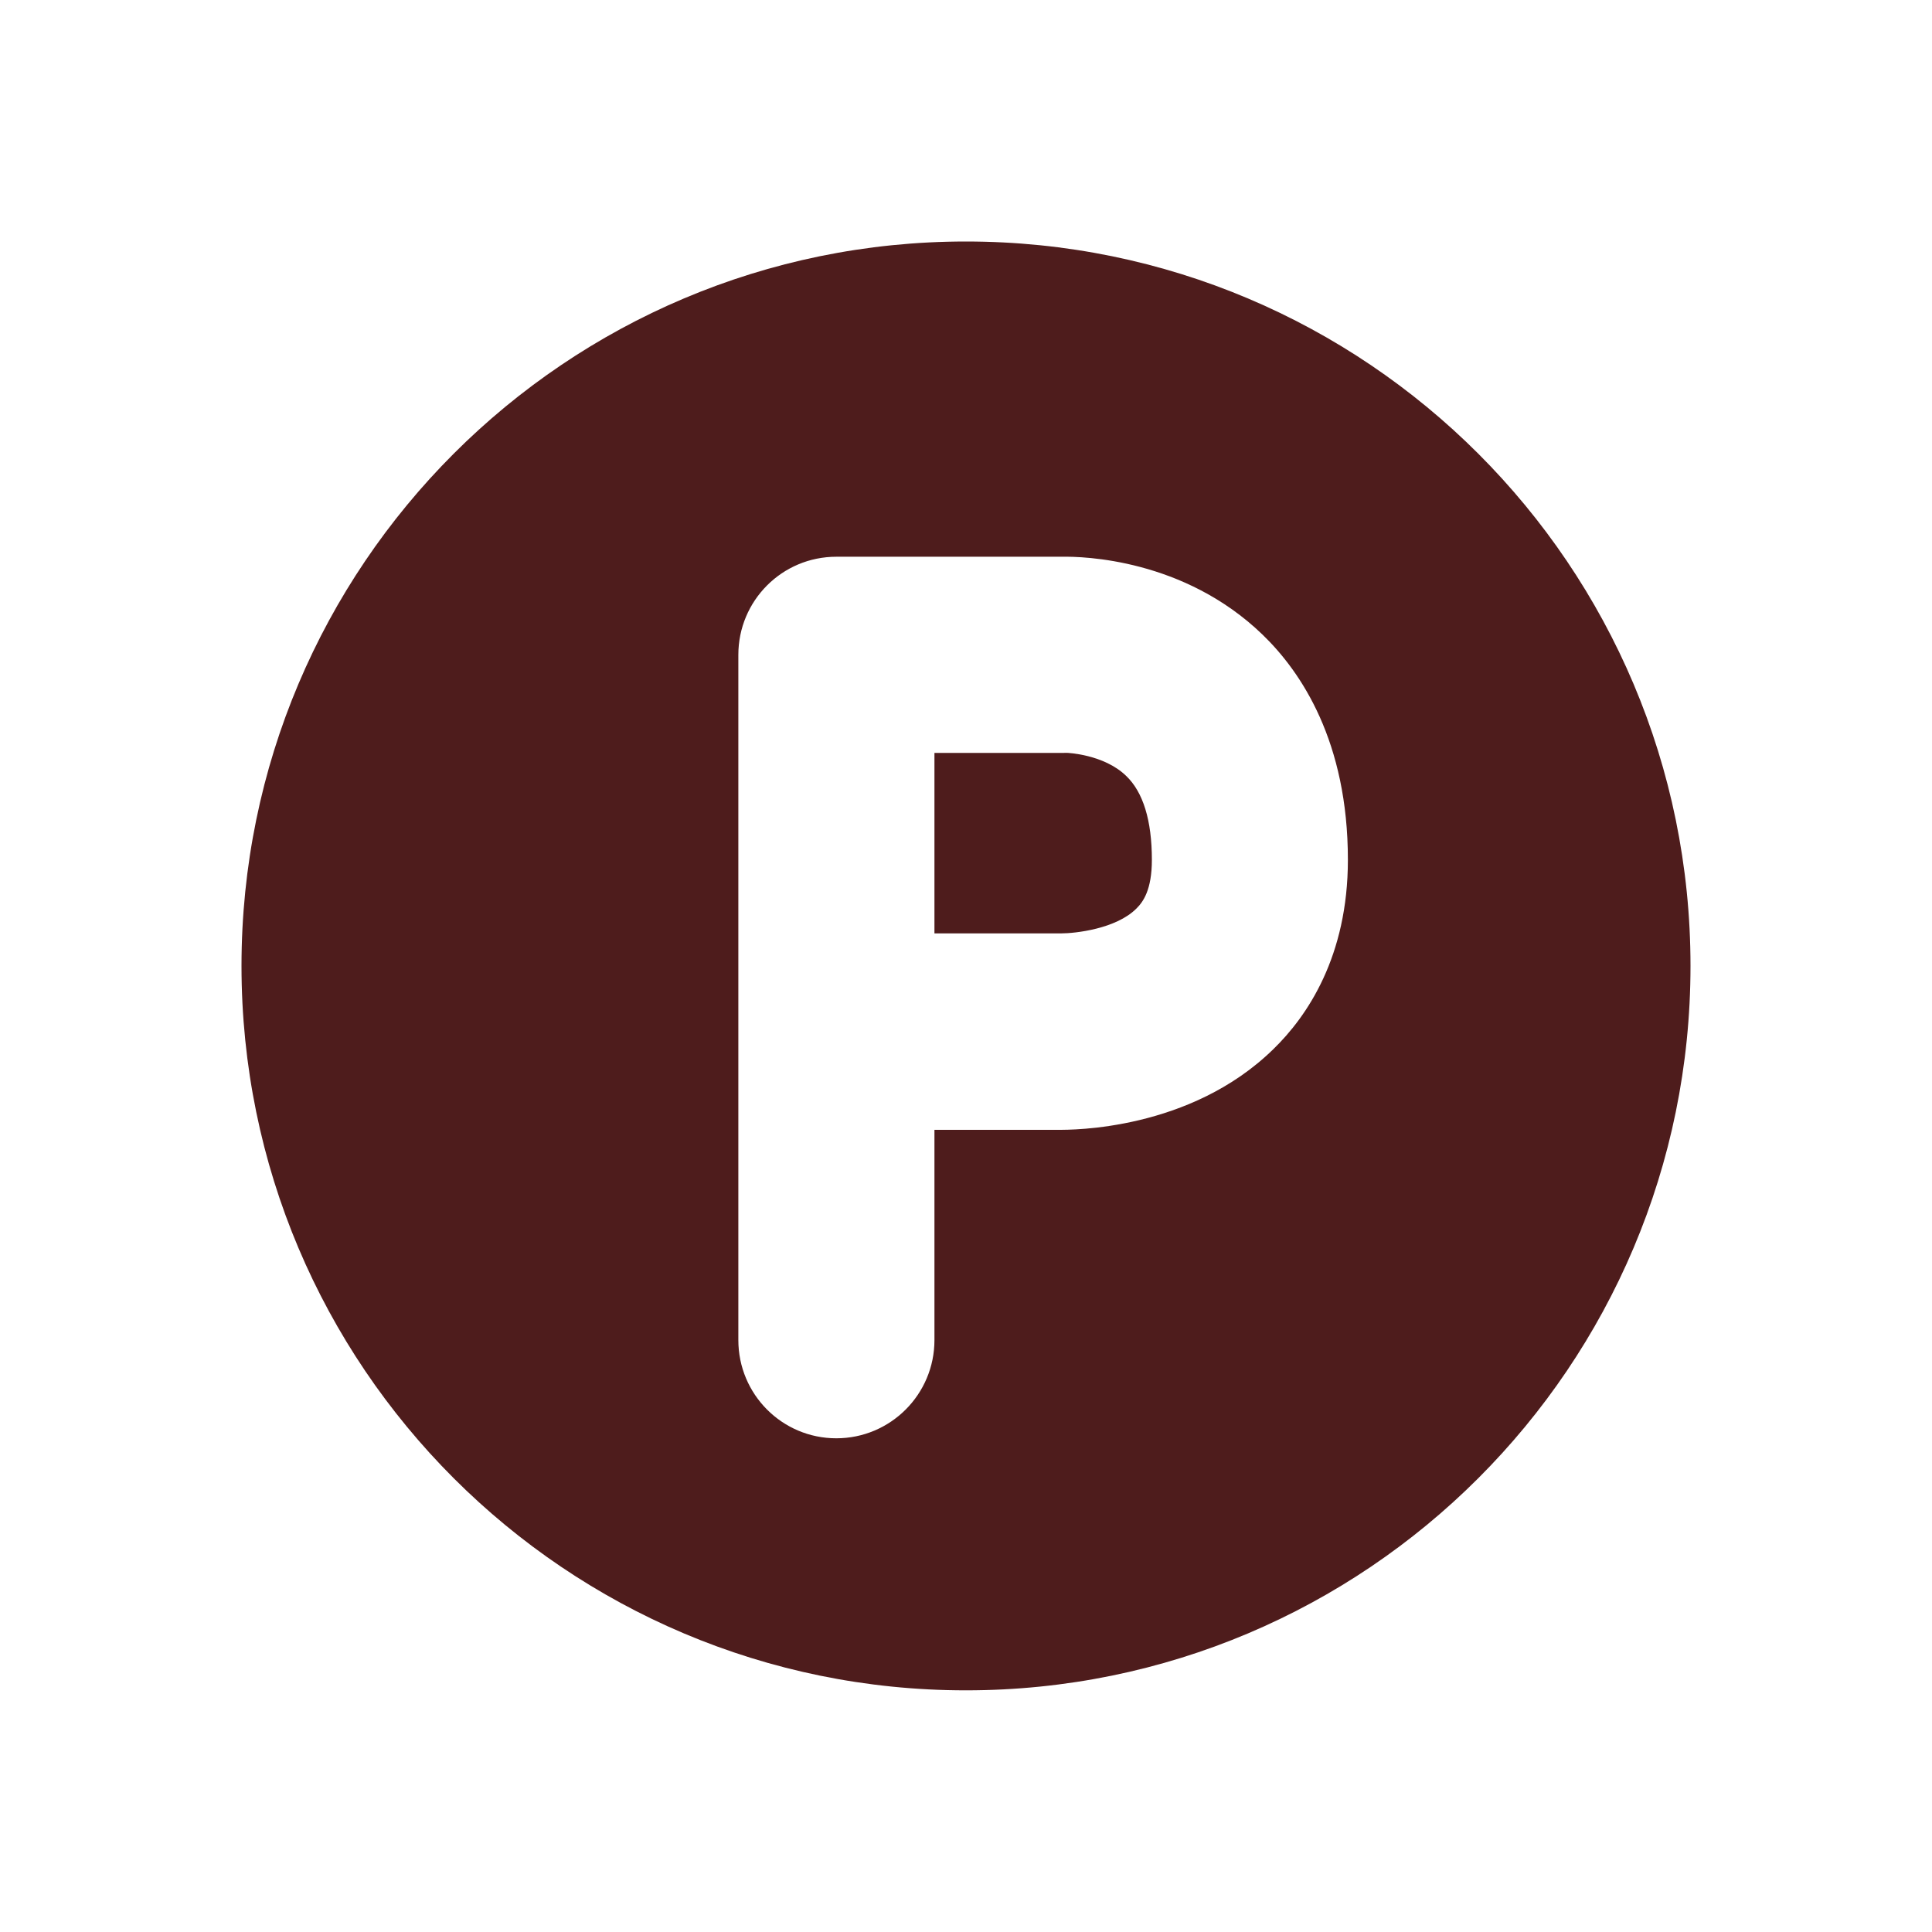 <svg width="24" height="24" viewBox="0 0 24 24" fill="none" xmlns="http://www.w3.org/2000/svg">
<path fill-rule="evenodd" clip-rule="evenodd" d="M13.146 14.035C13.312 14.036 14.783 14.044 15.816 13.035C16.241 12.623 16.744 11.878 16.744 10.681C16.744 9.216 16.167 8.349 15.681 7.881C14.706 6.942 13.456 6.911 13.191 6.916H10.389C9.716 6.916 9.172 7.461 9.172 8.135V16.647C9.172 17.321 9.716 17.867 10.389 17.867C11.062 17.867 11.608 17.321 11.608 16.647V14.035H13.146ZM3 11.999C3 7.029 7.03 3 11.999 3C16.97 3 21 7.029 21 11.999C21 16.971 16.97 20.998 11.999 20.998C7.03 20.998 3 16.971 3 11.999ZM13.203 9.353C13.22 9.353 13.235 9.353 13.251 9.352C13.259 9.352 13.713 9.37 13.989 9.638C14.2 9.839 14.309 10.191 14.309 10.681C14.309 11.055 14.2 11.204 14.117 11.286C13.865 11.539 13.358 11.595 13.179 11.595H13.176H11.608V9.353H13.203Z" fill="#4E1C1C"/>
</svg>
